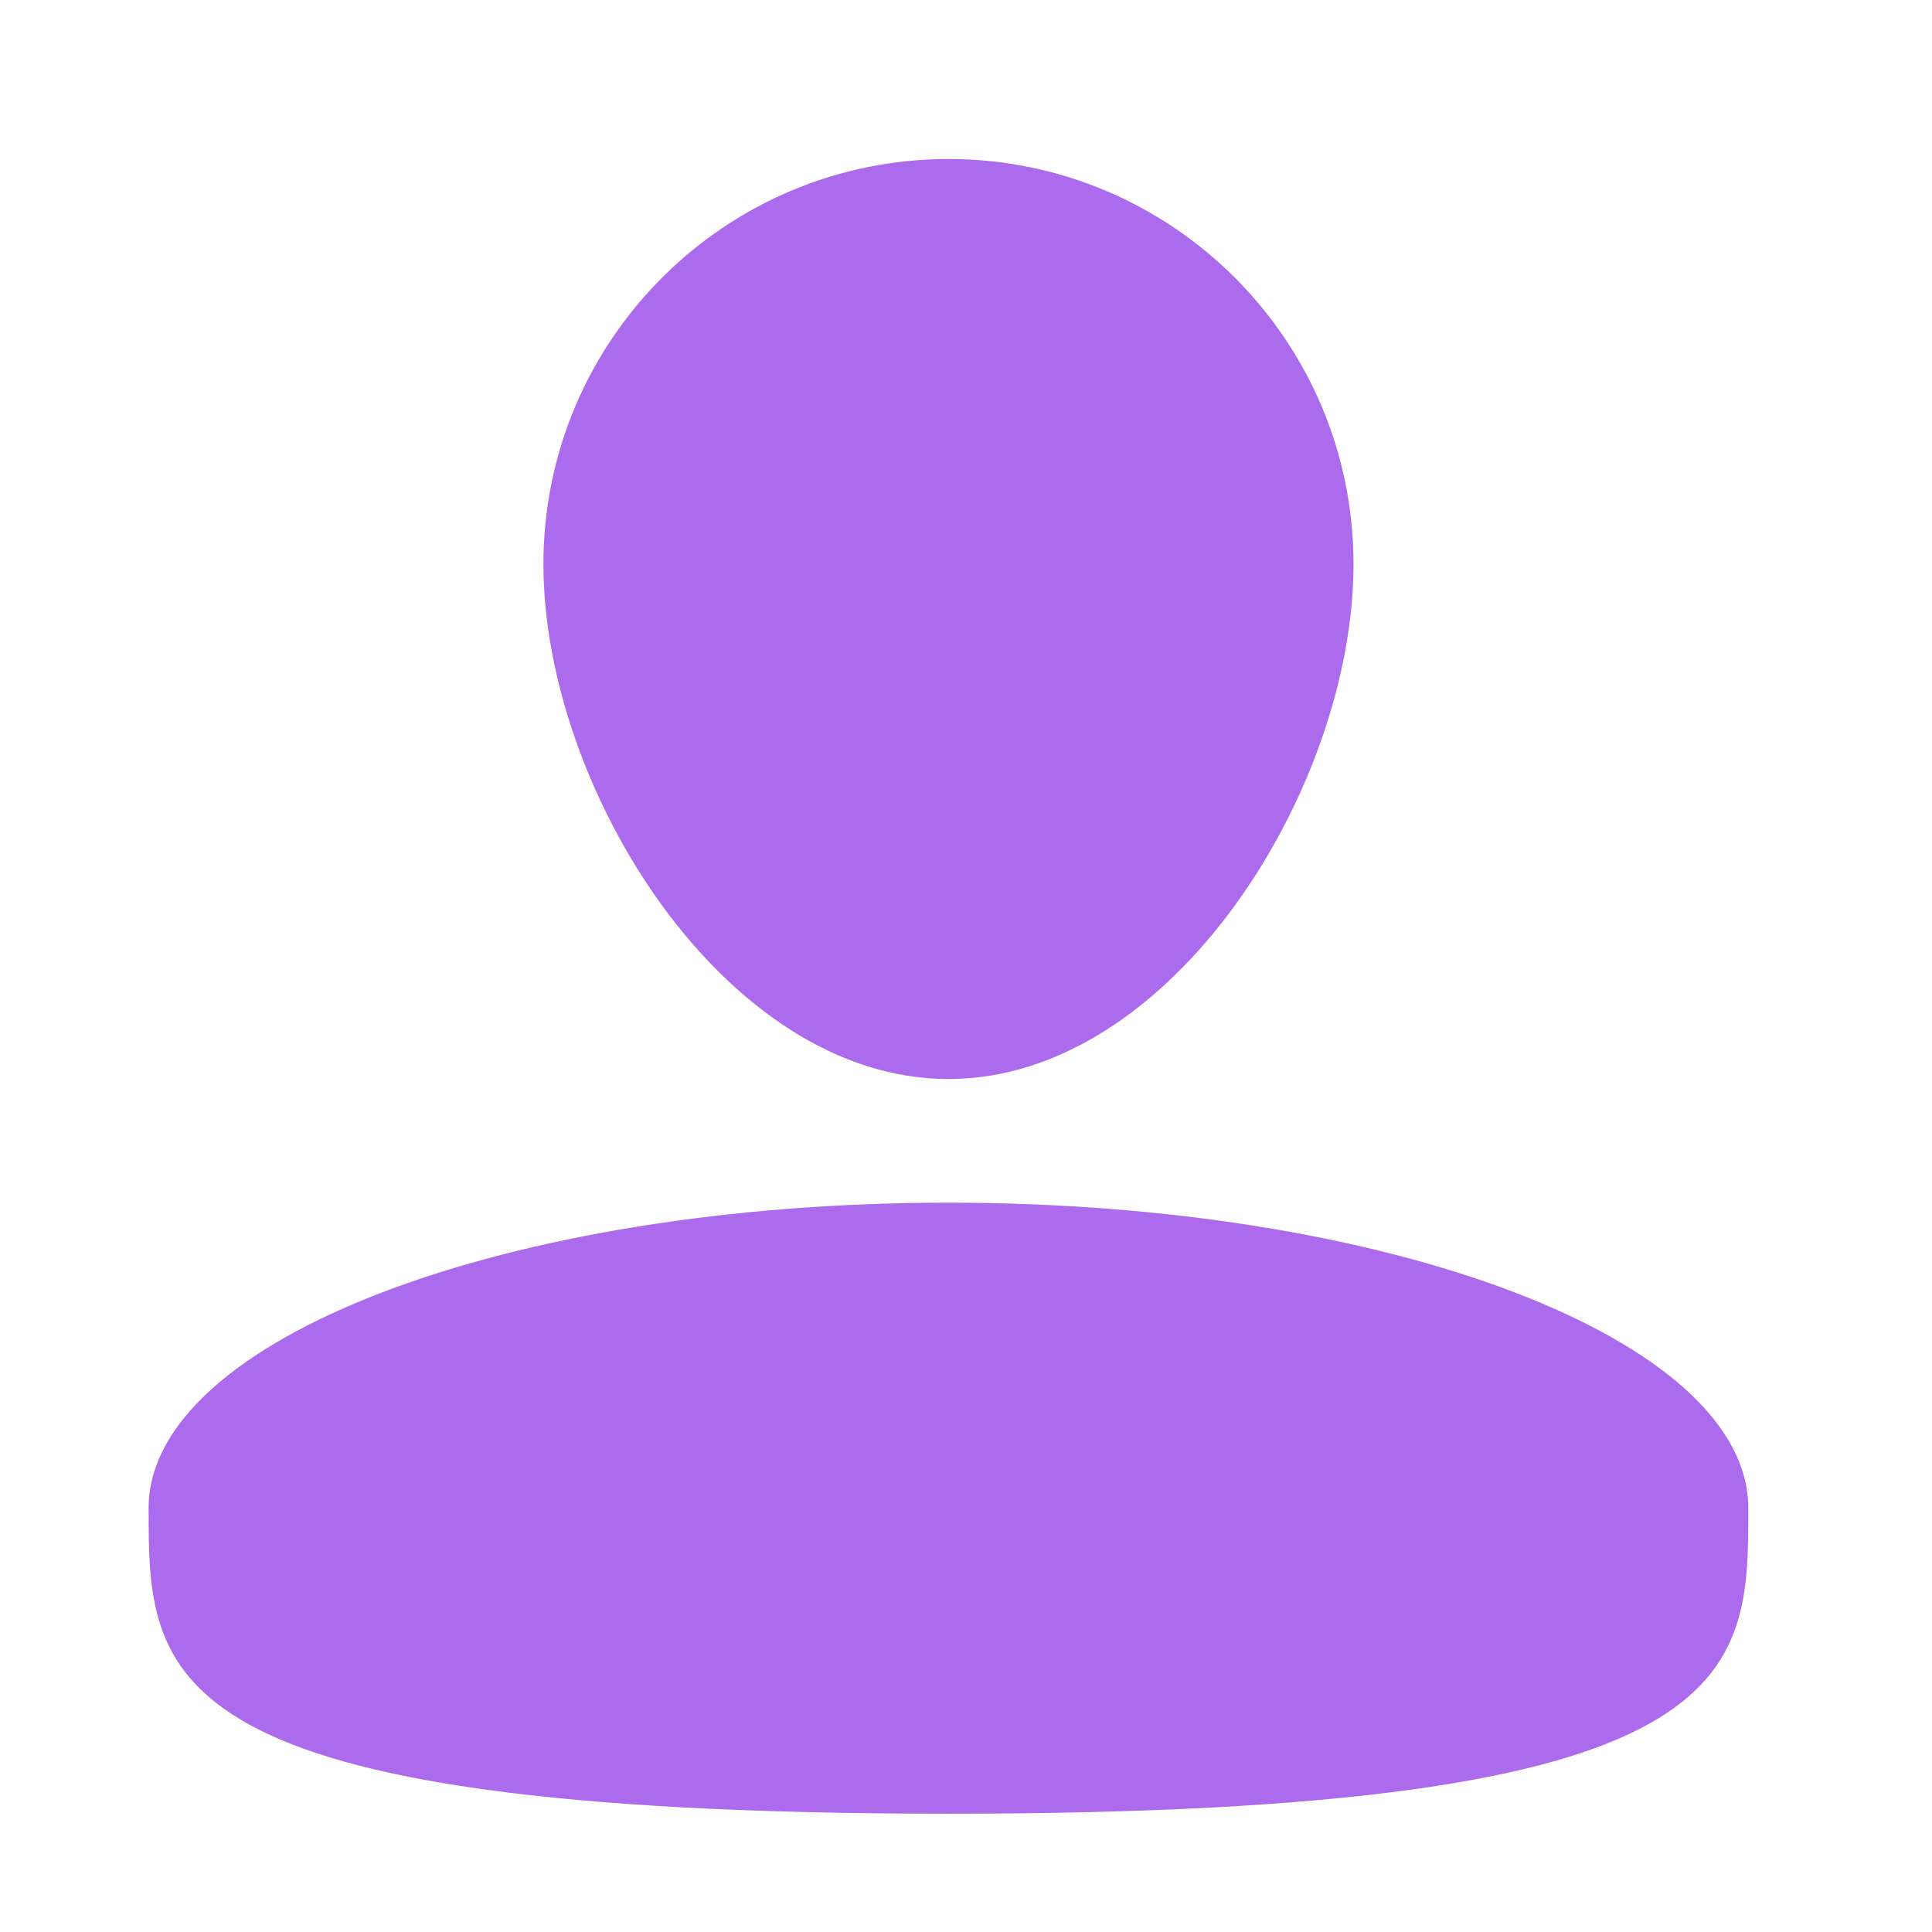 <?xml version="1.0" encoding="UTF-8"?>
<svg width="26px" height="26px" viewBox="0 0 26 26" version="1.1" xmlns="http://www.w3.org/2000/svg" xmlns:xlink="http://www.w3.org/1999/xlink">
    <!-- Generator: Sketch 57.1 (83088) - https://sketch.com -->
    <title>Donor List@1x</title>
    <desc>Created with Sketch.</desc>
    <g id="Donor-List" stroke="none" stroke-width="1" fill="none" fill-rule="evenodd">
        <g id="iconfinder_19-1User_7_2571915-Copy" transform="translate(2, 2)" fill="#AC6BEC" fill-rule="nonzero">
            <path d="M5.313,5.592 C5.313,8.602 7.754,12.521 10.764,12.521 C13.774,12.521 16.215,8.602 16.215,5.592 C16.215,2.581 13.774,0.14 10.764,0.14 C7.753,0.141 5.313,2.581 5.313,5.592 Z" id="Path"></path>
            <path d="M0,18.296 C0,20.567 0,22.408 10.764,22.408 C21.528,22.408 21.528,20.567 21.528,18.297 C21.528,16.026 16.709,14.185 10.764,14.185 C4.819,14.185 0,16.025 0,18.296 Z" id="Path"></path>
        </g>
    </g>
</svg>